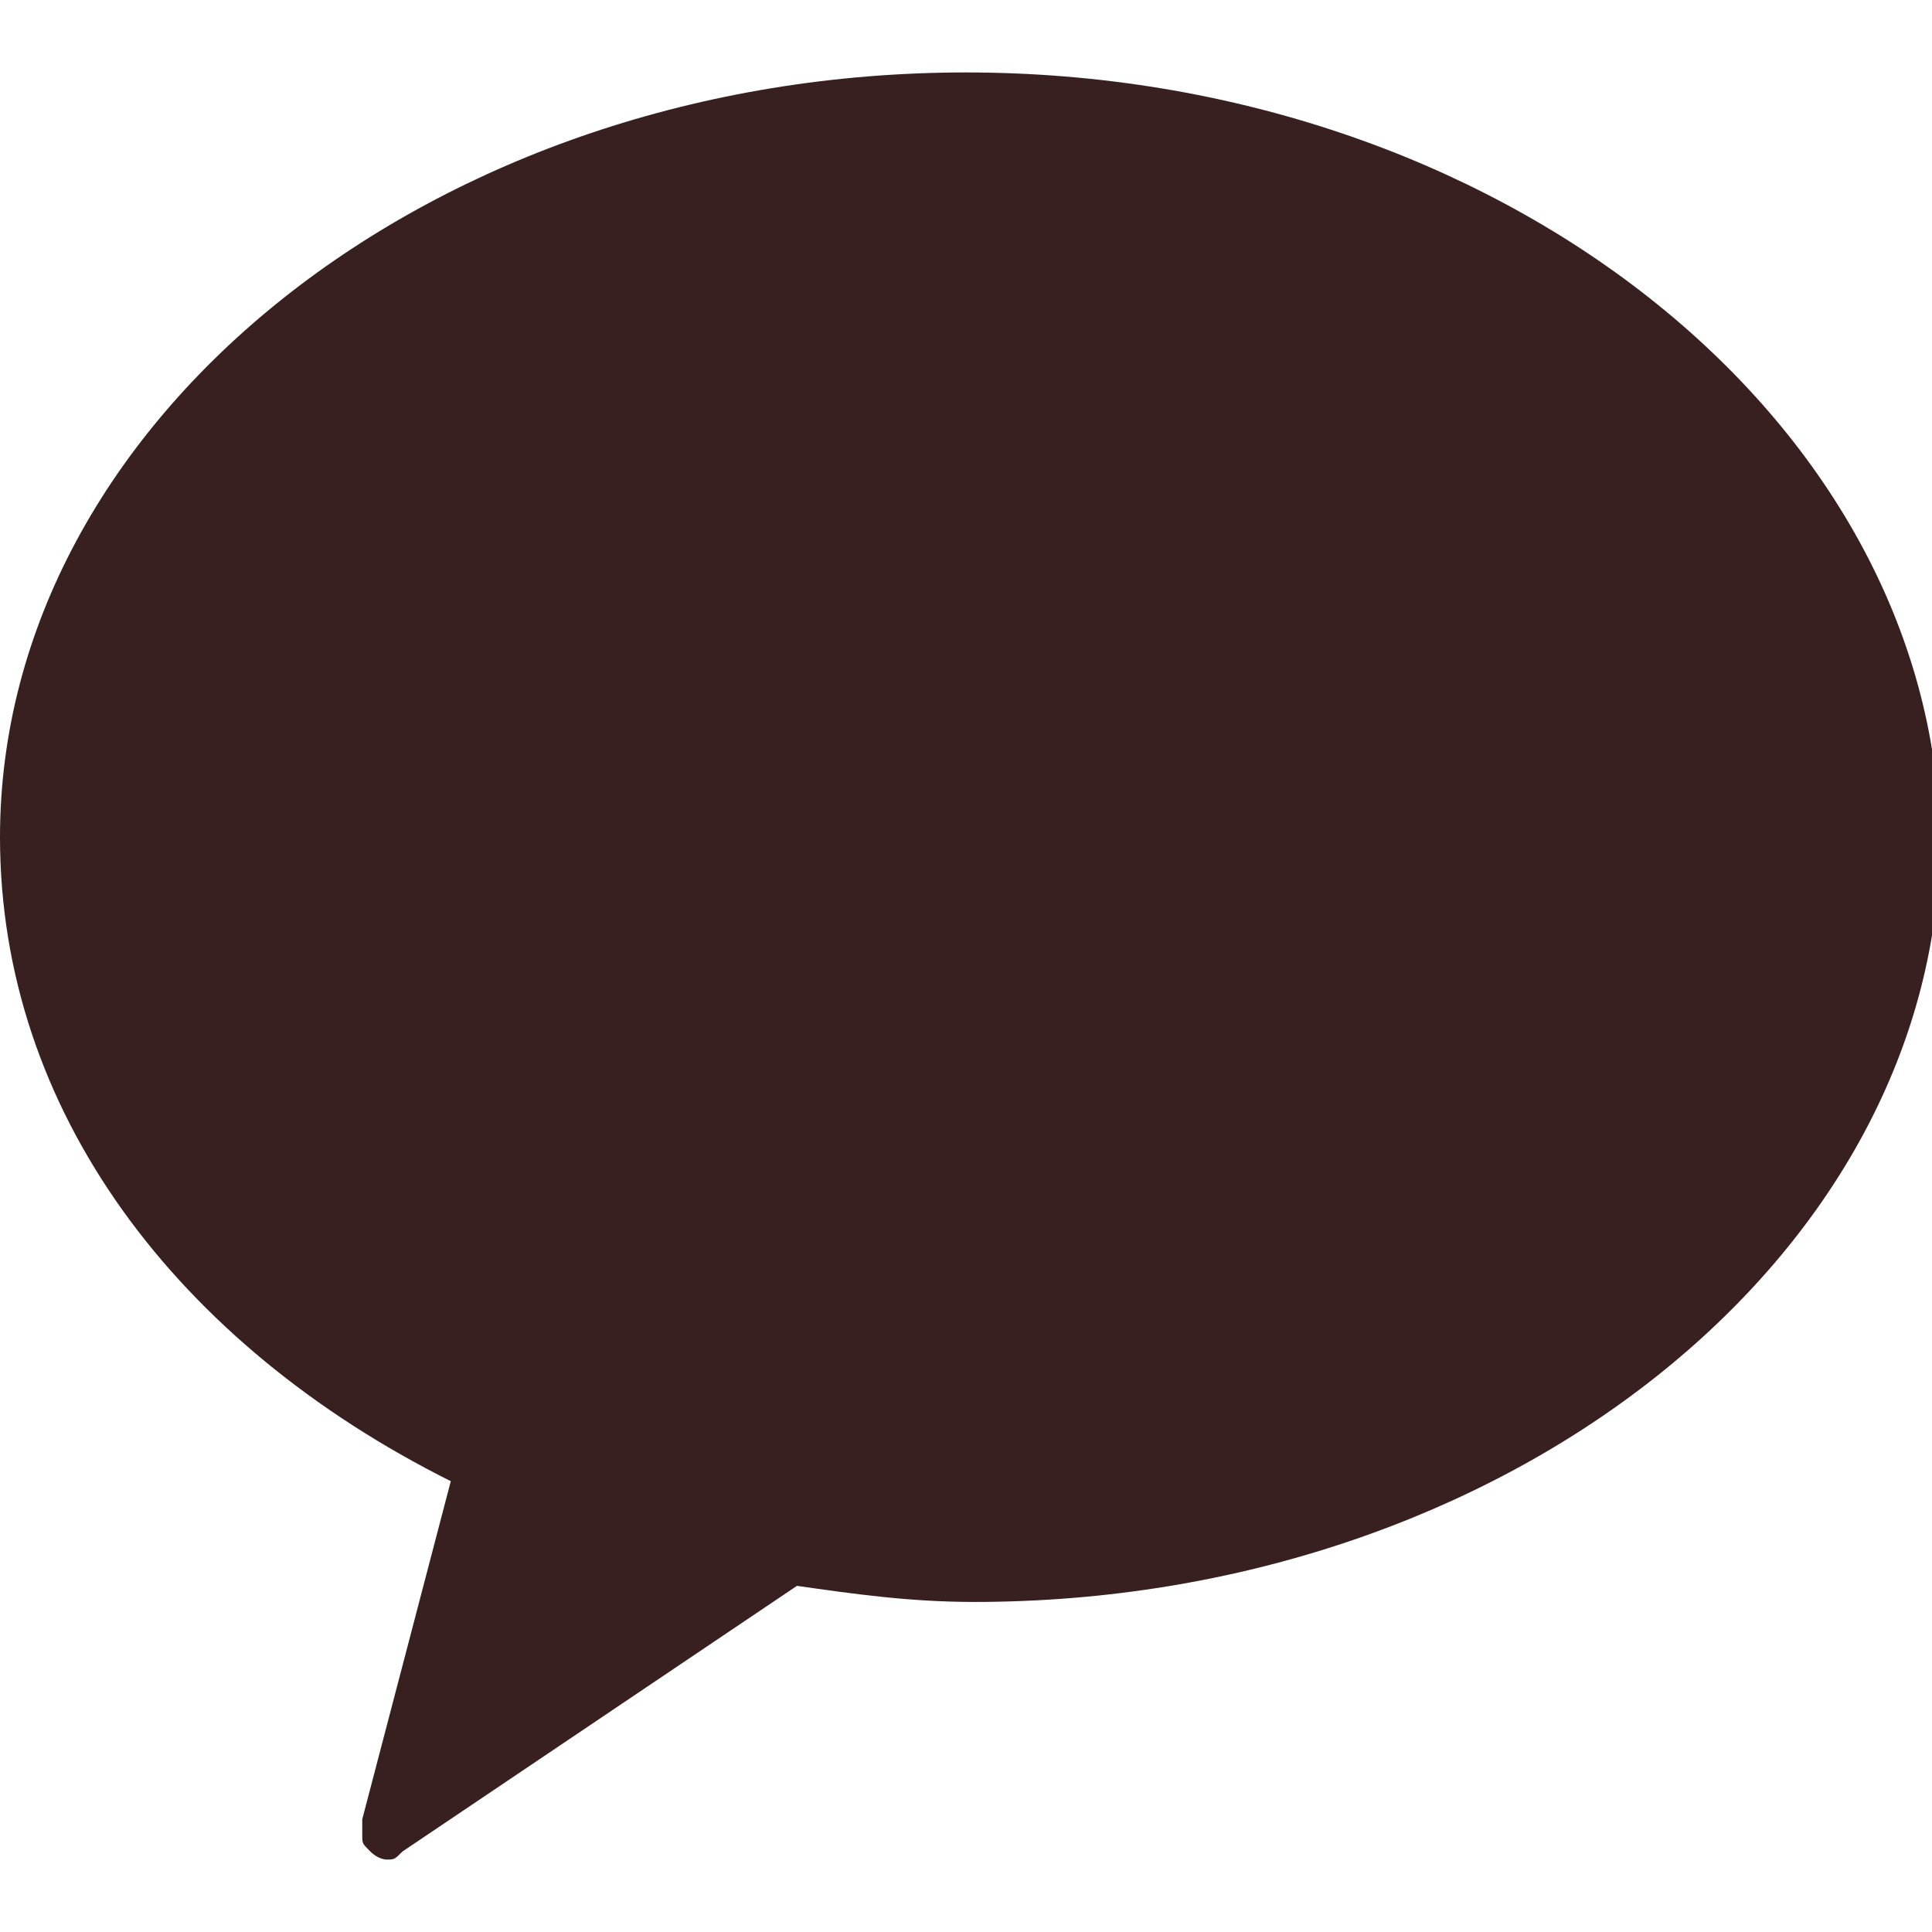 <?xml version="1.0" encoding="utf-8"?>
<!-- Generator: Adobe Illustrator 21.0.2, SVG Export Plug-In . SVG Version: 6.00 Build 0)  -->
<svg version="1.1" id="Layer_1" xmlns="http://www.w3.org/2000/svg" xmlns:xlink="http://www.w3.org/1999/xlink" x="0px" y="0px"
	 viewBox="0 0 24 24" style="enable-background:new 0 0 24 24;" xml:space="preserve">
<style type="text/css">
	.st0{fill:#392020;}
</style>
<path class="st0" d="M12,0.9c-6.6,0-12,4.3-12,9.5c0,3.4,2.2,6.3,5.6,8l-1.1,4.2c0,0.1,0,0.1,0,0.2c0,0.1,0,0.1,0.1,0.2
	c0.1,0.1,0.2,0.1,0.2,0.1c0.1,0,0.1,0,0.2-0.1l4.9-3.3c0.7,0.1,1.4,0.2,2.2,0.2c6.6,0,12-4.3,12-9.5C24,5.2,18.6,0.9,12,0.9z"/>
</svg>
